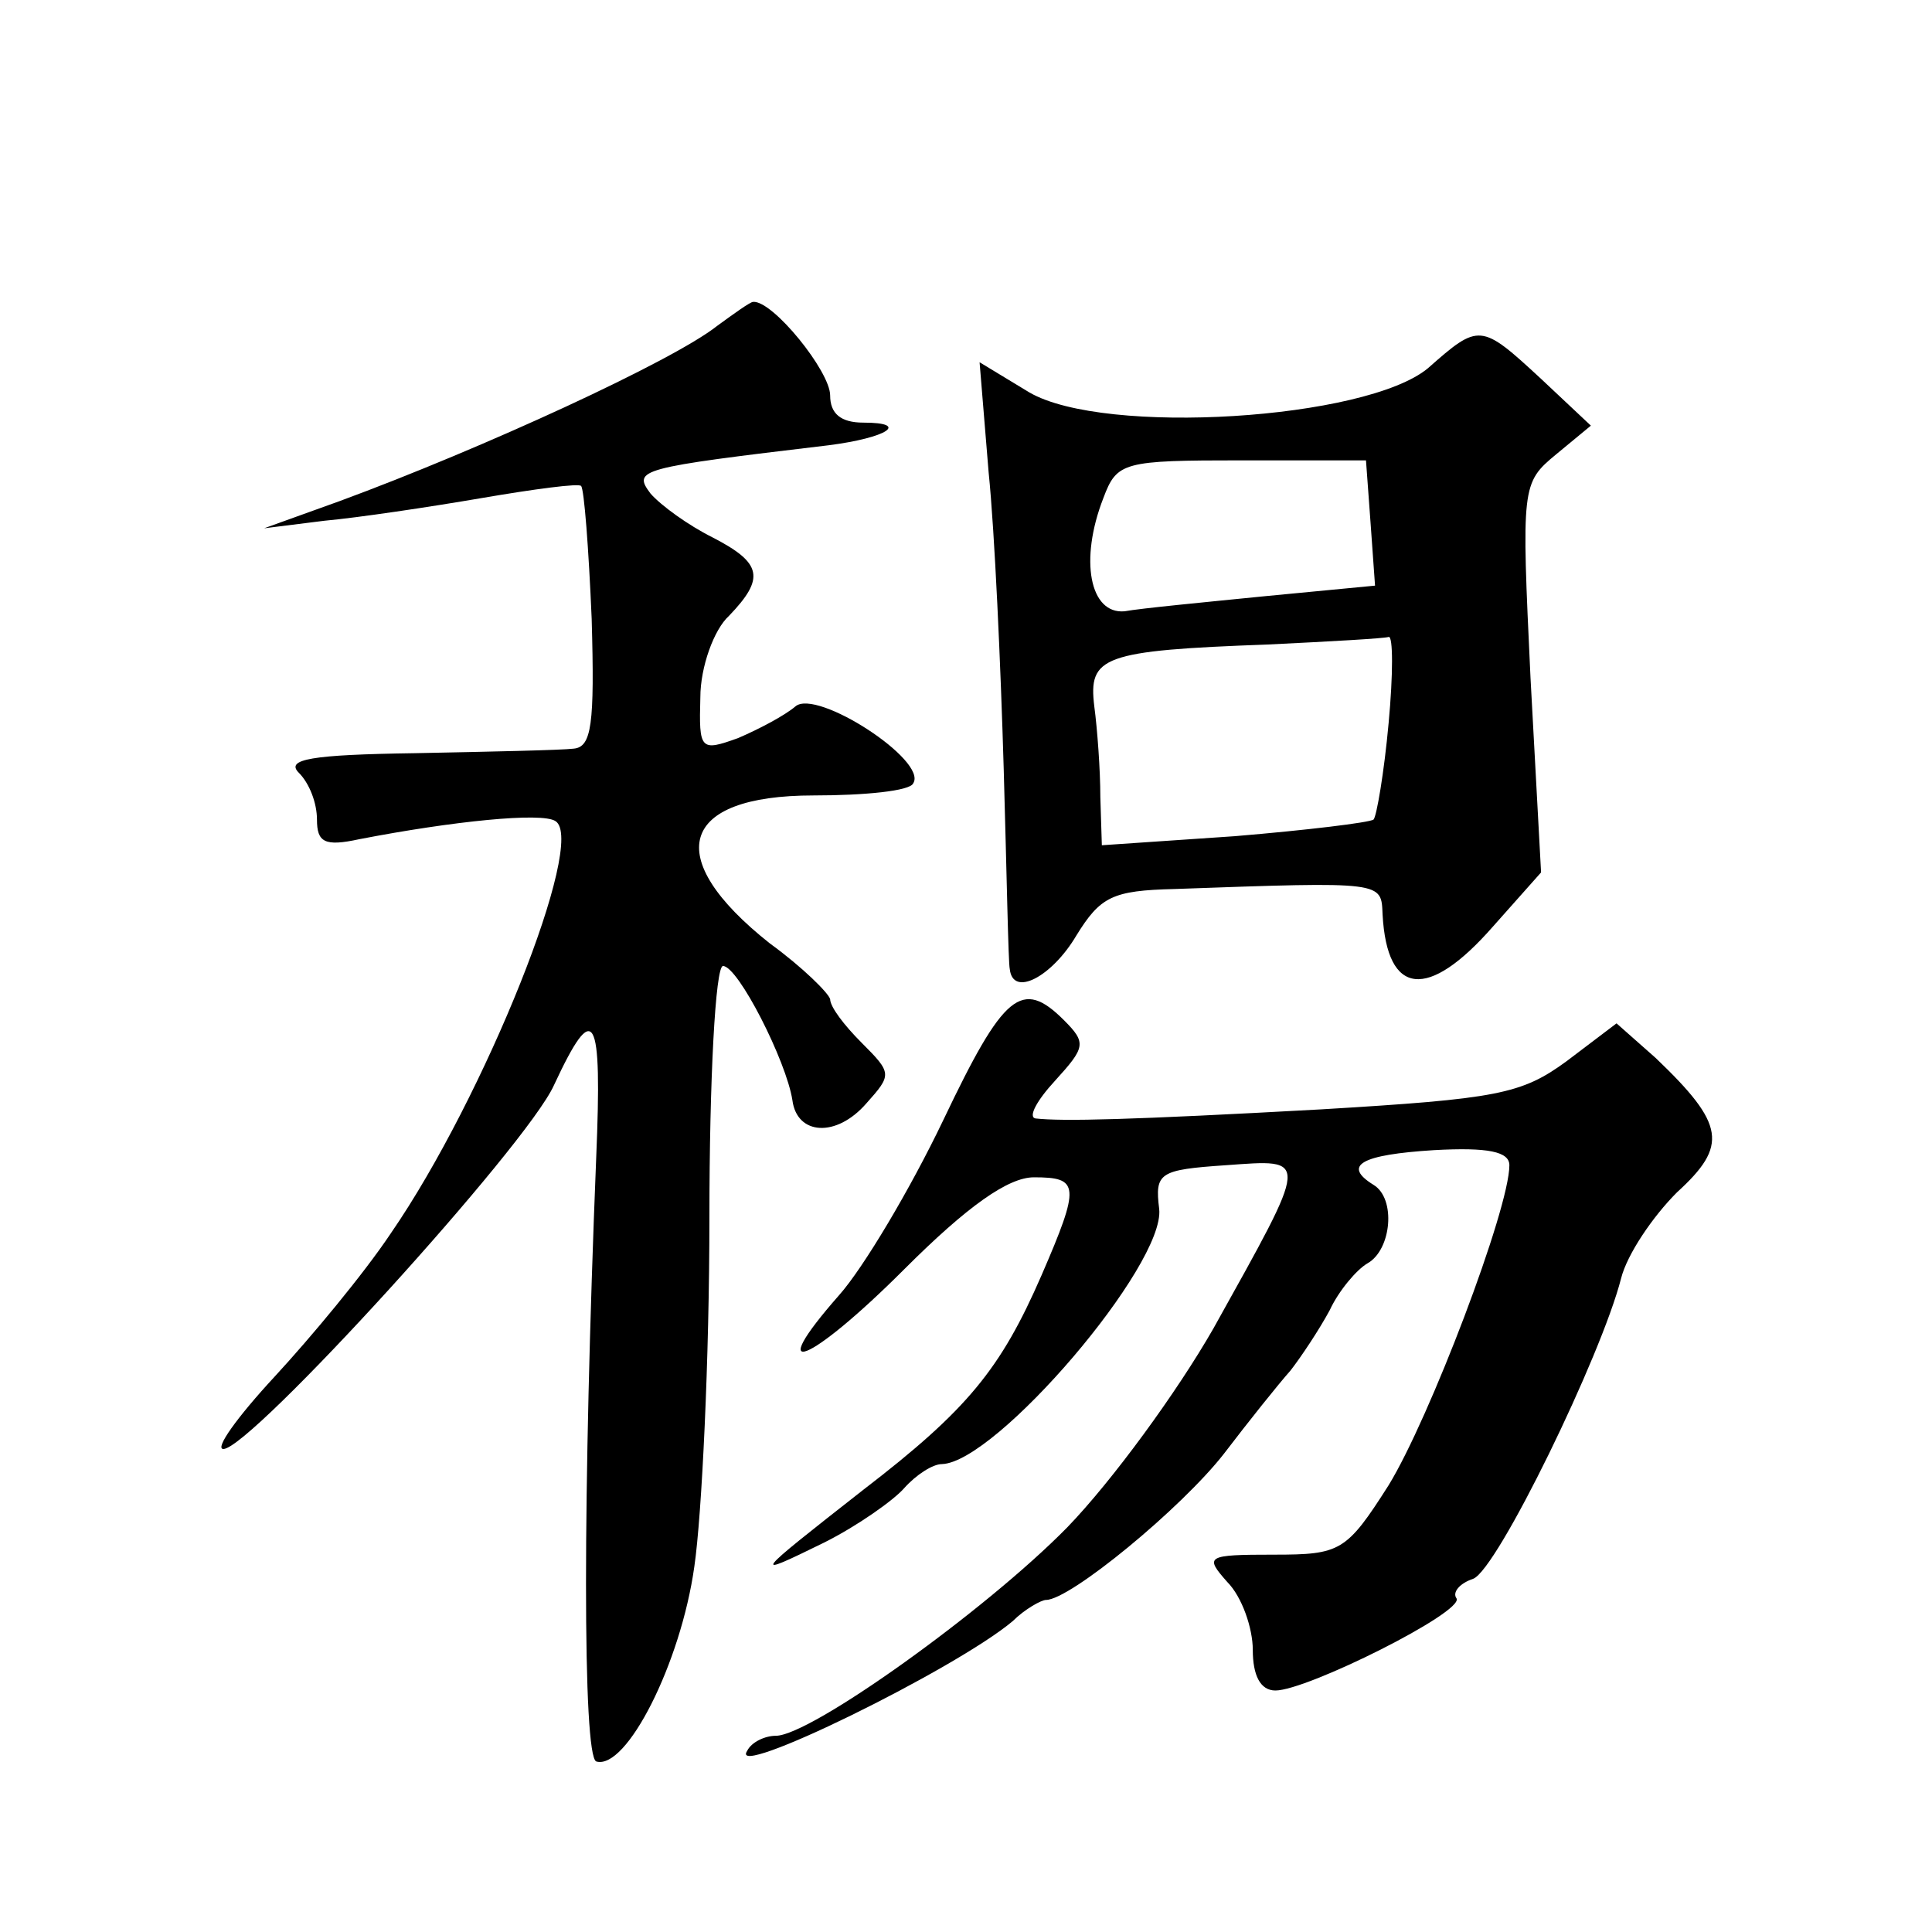 <?xml version="1.0" standalone="no"?>
<!DOCTYPE svg PUBLIC "-//W3C//DTD SVG 20010904//EN"
 "http://www.w3.org/TR/2001/REC-SVG-20010904/DTD/svg10.dtd">
<svg version="1.0" xmlns="http://www.w3.org/2000/svg"
 width="128pt" height="128pt" viewBox="0 0 128 128"
 preserveAspectRatio="xMidYMid meet">
<g transform="translate(0,128) scale(0.1,-0.1)"
fill="#0" stroke="none">
<path d="M475 1064 c-29 -23 -155 -81 -250 -116 l-50 -18 40 5 c22 2 69 9 104 15
35 6 65 10 66 8 2 -2 5 -41 7 -88 2 -70 0 -85 -12 -86 -8 -1 -55 -2 -105 -3 -69
-1 -86 -4 -77 -13 7 -7 12 -20 12 -31 0 -15 5 -18 28 -13 62 12 121 18 130 12 21
-13 -47 -183 -109 -273 -18 -27 -53 -69 -77 -95 -25 -27 -40 -48 -34 -48 18 0 201
201 219 241 27 58 32 48 28 -48 -9 -223 -9 -396 0 -400 20 -6 56 65 65 129 5 34
10 138 10 231 0 92 4 167 9 167 10 0 42 -63 46 -89 3 -23 29 -25 49 -2 17 19 17
20 -3 40 -12 12 -21 24 -21 29 -1 4 -18 21 -40 37 -72 57 -60 98 29 98 34 0 64
3 66 8 10 15 -64 63 -78 51 -7 -6 -24 -15 -38 -21 -25 -9 -26 -8 -25 27 0 20 9
45 19 54 24 25 22 35 -11 52 -16 8 -34 21 -41 29 -12 16 -8 17 118 32 39 5 54 15
23 15 -15 0 -22 6 -22 18 0 16 -38 63 -51 62 -2 0 -13 -8 -24 -16z M946 1036 c-41
-34 -214 -45 -264 -16 l-33 20 6 -73 c4 -39 8 -128 10 -197 2 -69 3 -128 4 -132
2 -19 28 -5 44 22 16 26 24 30 65 31 140 5 137 5 138 -17 3 -54 30 -57 73 -8 l32
36 -7 129 c-6 127 -6 129 17 148 l23 19 -33 31 c-40 37 -41 37 -75 7z m-38 -102
l3 -42 -73 -7 c-40 -4 -82 -8 -93 -10 -23 -2 -30 34 -14 75 9 24 13 25 92 25 l82
0 3 -41z m12 -133 c-3 -33 -8 -62 -10 -64 -3 -2 -44 -7 -92 -11 l-88 -6 -1 32 c0
18 -2 45 -4 60 -4 33 5 37 115 41 41 2 77 4 80 5 3 1 3 -25 0 -57z M625 538 c-22
-46 -53 -98 -69 -116 -51 -58 -20 -46 43 17 42 42 69 61 86 61 30 0 31 -5 5 -65
-27 -62 -49 -89 -118 -142 -74 -58 -75 -59 -26 -35 22 11 46 28 53 36 8 9 19 16
25 16 36 1 148 132 144 169 -3 24 0 26 44 29 56 4 56 7 -8 -108 -24 -42 -67 -101
-97 -132 -54 -55 -170 -138 -193 -138 -7 0 -16 -4 -19 -10 -13 -20 138 54 176 86
8 8 19 14 22 14 16 0 90 61 118 97 16 21 36 46 44 55 7 9 19 27 26 40 6 13 18 27
25 31 16 9 19 43 4 52 -21 13 -8 20 40 23 36 2 50 -1 50 -10 0 -29 -53 -168 -80
-212 -28 -44 -32 -46 -76 -46 -45 0 -46 -1 -31 -18 10 -10 17 -31 17 -45 0 -17
5 -27 15 -27 21 0 125 52 120 61 -3 4 2 10 11 13 16 6 85 148 98 199 4 16 21 41
37 57 34 31 32 45 -14 89 l-26 23 -33 -25 c-30 -22 -46 -25 -163 -32 -127 -7 -171
-8 -189 -6 -5 1 1 12 13 25 20 22 21 25 6 40 -28 28 -40 18 -80 -66z"/>
</g>
</svg>
